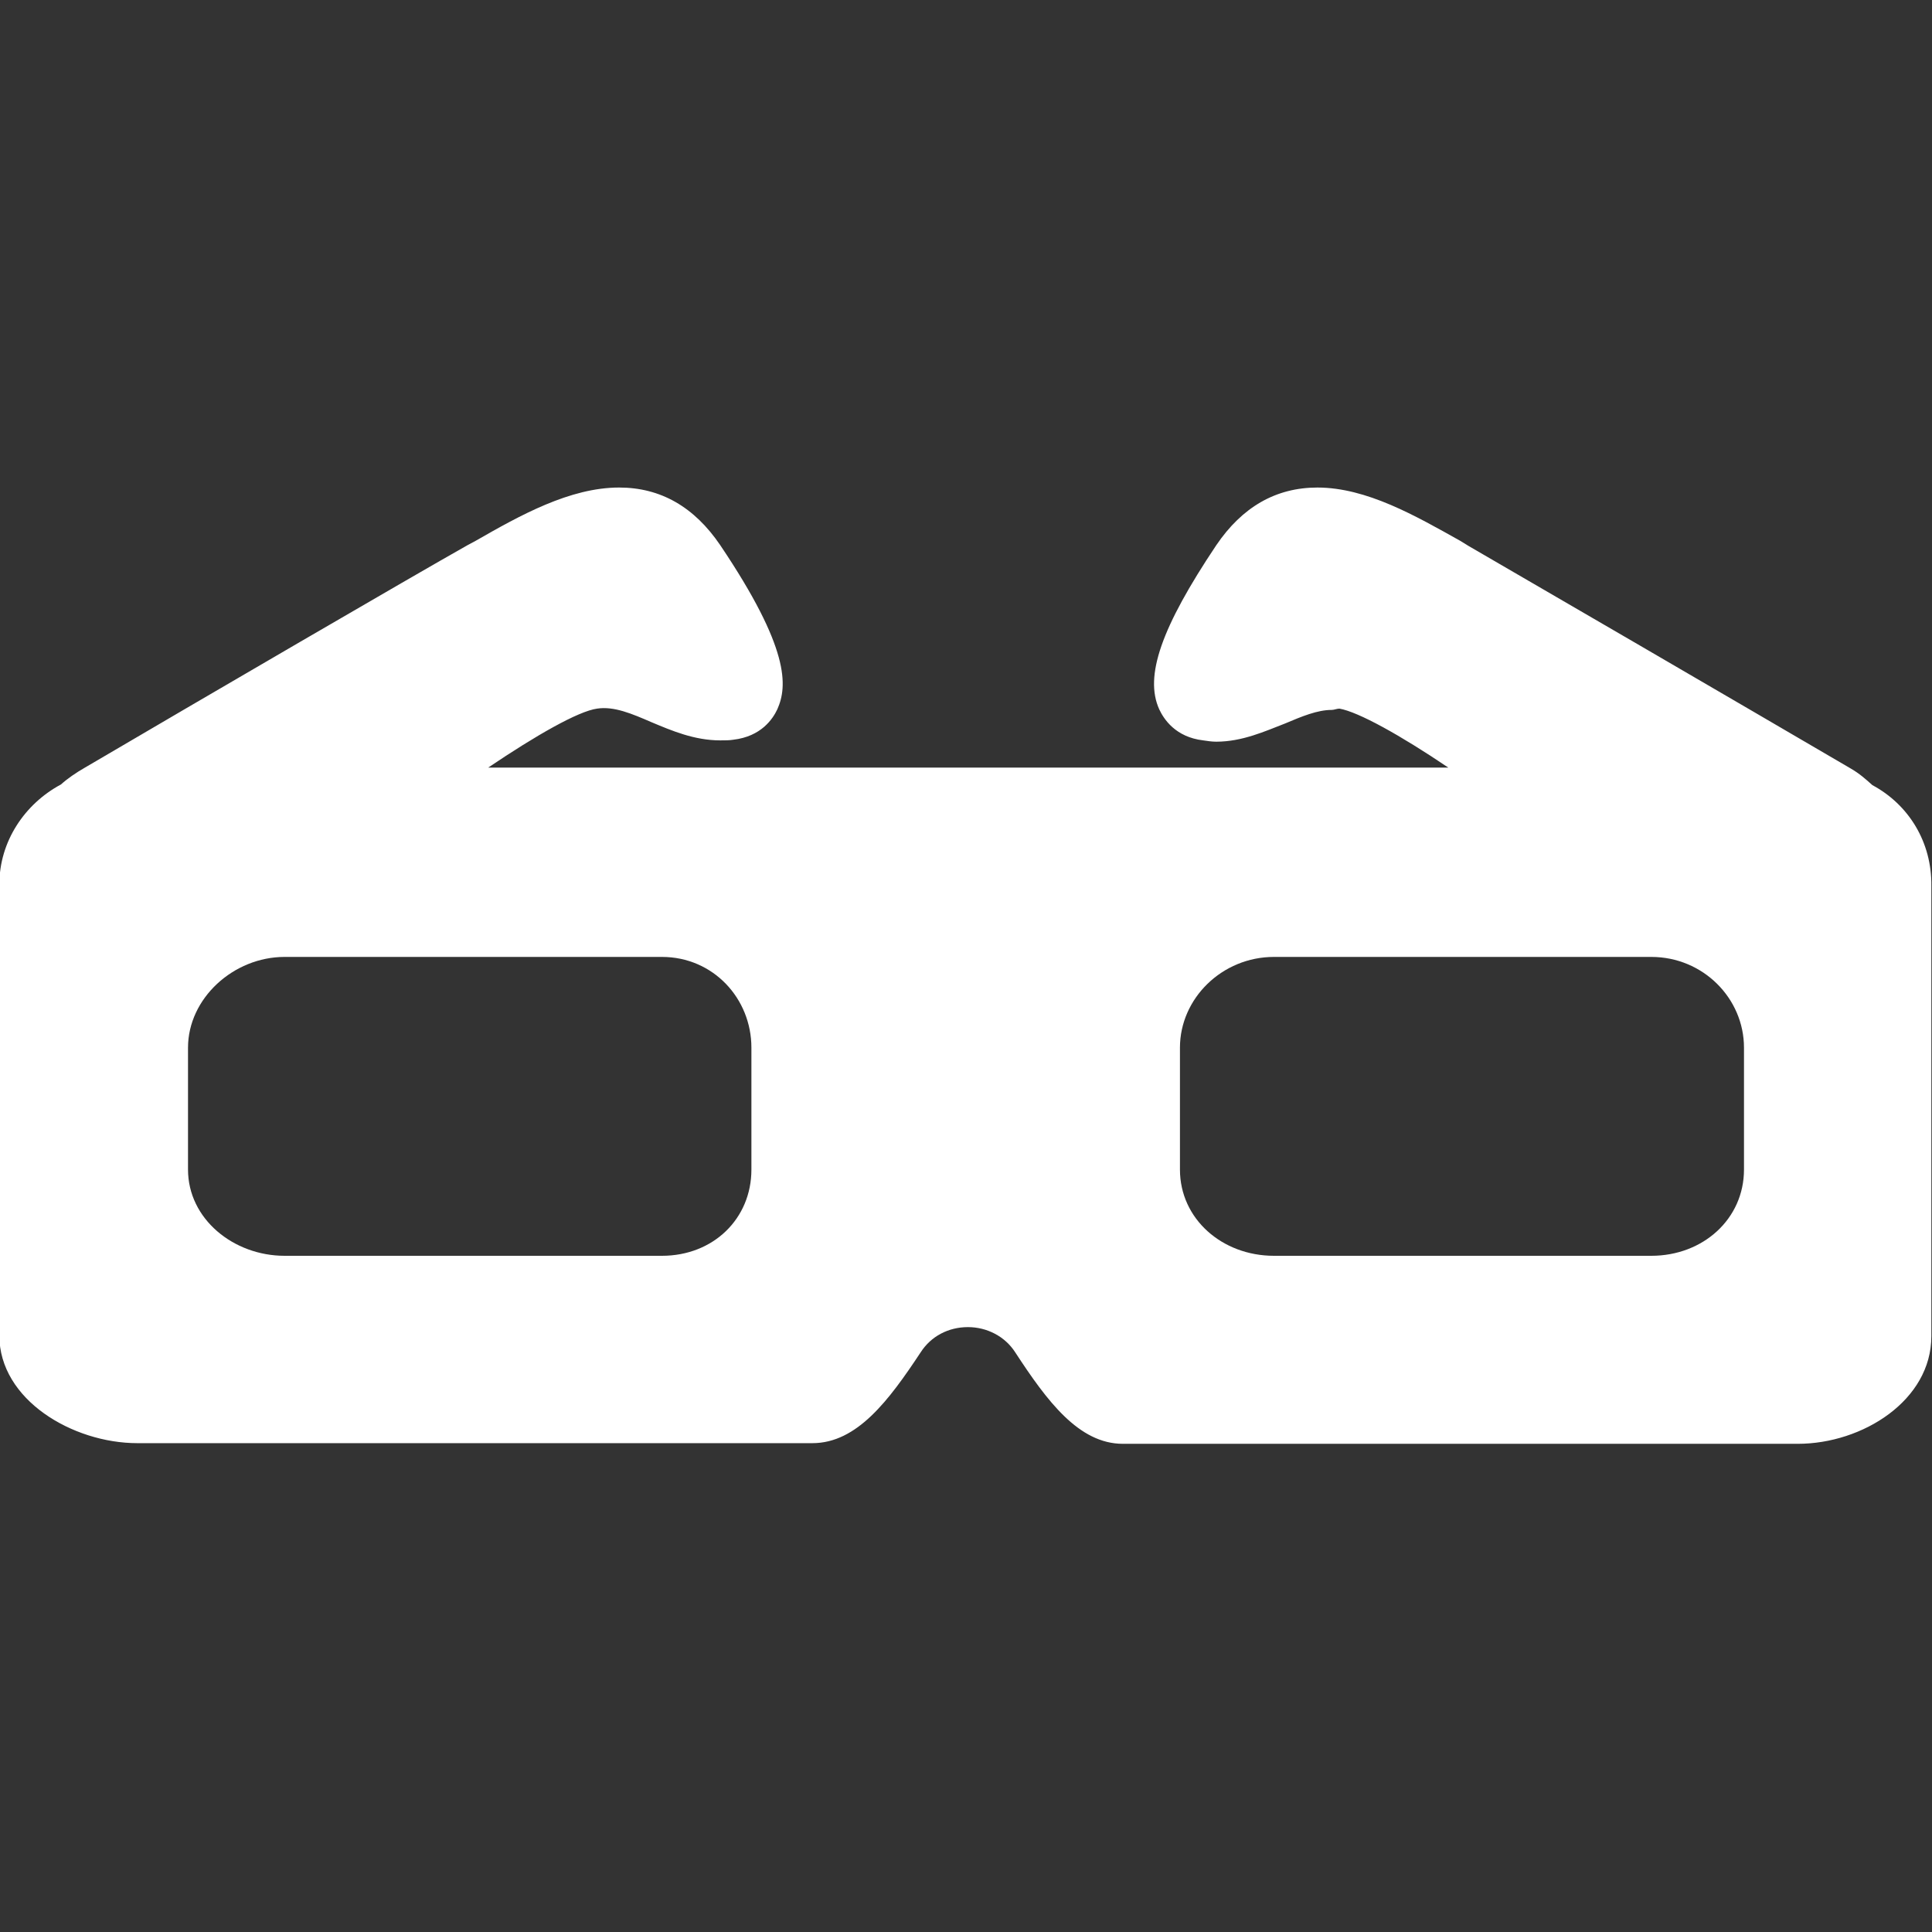 <?xml version="1.0" encoding="utf-8"?>
<!-- Generator: Adobe Illustrator 21.0.2, SVG Export Plug-In . SVG Version: 6.00 Build 0)  -->
<svg version="1.1" id="Capa_1" xmlns="http://www.w3.org/2000/svg" xmlns:xlink="http://www.w3.org/1999/xlink" x="0px" y="0px"
	 viewBox="0 0 298 298" style="enable-background:new 0 0 298 298;" xml:space="preserve">
	 <rect x="0" y="0" width="298" height="298" fill="#333333" stroke="none"/>
	 <style type="text/css">
	.st0{fill:#ffffff;}
</style>
<path class="st0" d="M288.8,121.1c-1-0.9-2-1.8-3.4-2.6c-16.4-9.6-50.6-29.5-58.9-34.3l-1.3-0.8c-6.8-3.8-14.4-8.2-22-8.2
	c-6.4,0-11.6,3-15.6,8.9c-8.5,12.7-11.1,20.2-8.8,25.3c0.7,1.5,2.5,4.3,6.8,4.8c0.7,0.1,1.3,0.2,2,0.2c0,0,0,0,0,0
	c4,0,7.5-1.6,10.6-2.8c2.6-1.1,5-2.1,7.2-2.1c0.4,0,0.8-0.2,1.2-0.2c2.9,0.5,9.4,4.1,16.8,9.1H75.3c7.4-5,13.9-8.7,16.8-9.1
	c2.6-0.4,5.4,0.8,8.4,2.1c3.1,1.3,6.6,2.8,10.6,2.8c0.7,0,1.4,0,2-0.1c4.3-0.5,6.1-3.2,6.8-4.7c1.6-3.6,1.9-9.4-8.8-25.3
	c-4-5.9-9.2-8.9-15.6-8.9c-7.6,0-15.3,4.3-22.1,8.2l-1.3,0.7c-8,4.5-41.3,23.9-59,34.3c-1.4,0.8-2.7,1.7-3.7,2.6
	c-5.6,3-9.5,8.8-9.5,15.4V206c0,9.9,11.3,16.6,21.3,16.6h104.1c6.9,0,11.8-6.6,16.7-14c1.6-2.5,4.3-3.9,7.3-3.9
	c2.9,0,5.7,1.4,7.3,3.9c4.9,7.5,9.8,14.1,16.6,14.1h104.1c10,0,20.6-6.7,20.6-16.6v-69.4C298,129.9,294.4,124.1,288.8,121.1z
	 M269,161.6v18.8c0,7.6-6.3,13.3-14.3,13.3h-58.2c-8,0-14.5-5.7-14.5-13.3v-18.8c0-7.6,6.5-14,14.5-14h58.2
	C262.7,147.6,269,154,269,161.6z M29,161.6c0-7.6,7-14,14.9-14h58.2c7.9,0,13.8,6.4,13.8,14v18.8c0,7.6-5.9,13.3-13.8,13.3H43.9
	c-7.9,0-14.9-5.7-14.9-13.3V161.6z"/>
</svg>
